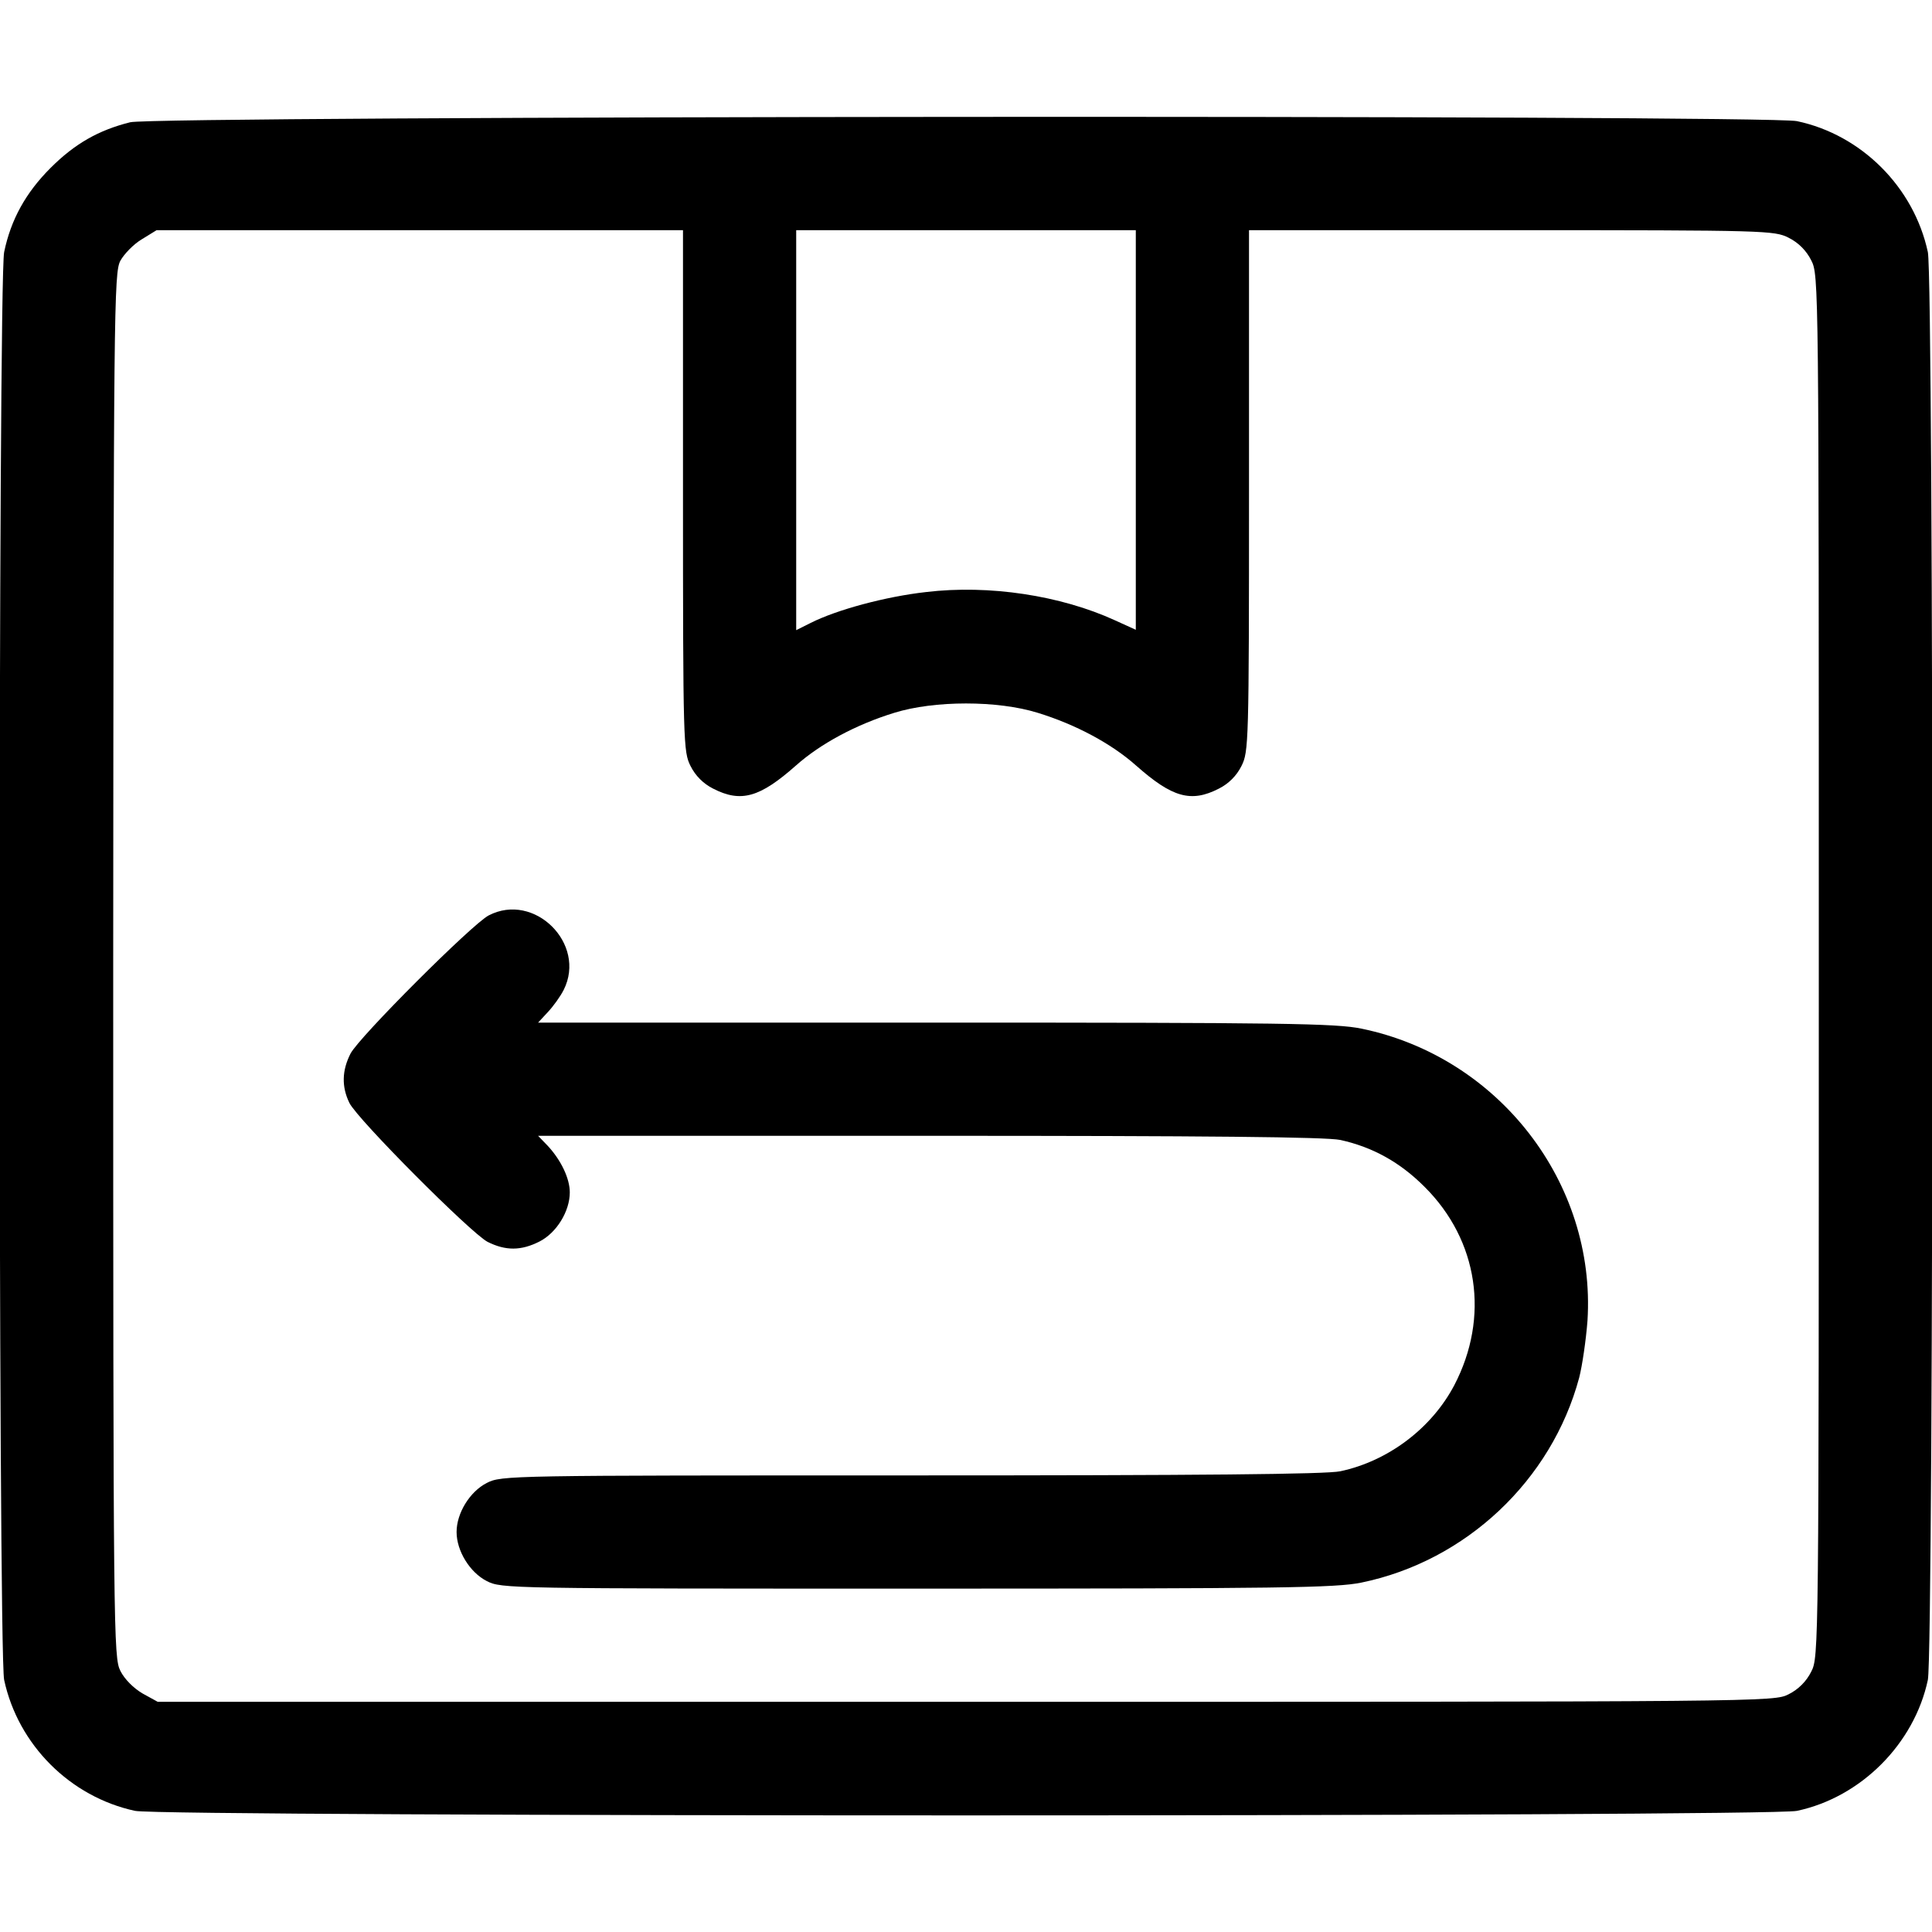 <?xml version="1.0" encoding="UTF-8" standalone="no"?> <svg xmlns="http://www.w3.org/2000/svg" version="1.0" width="512pt" height="512pt" viewBox="0 0 512 512" preserveAspectRatio="xMidYMid meet"><g transform="translate(0,512) scale(0.1,-0.1)" fill="#000000" stroke="none"><path d="M345 4796 c-84 -21 -147 -57 -211 -121 -65 -65 -105 -136 -123 -223 -16 -76 -16 -3709 0 -3784 37 -172 175 -310 347 -347 75 -16 4328 -16 4404 0 170 36 311 178 347 347 16 76 16 3710 0 3784 -37 172 -176 311 -347 347 -81 17 -4349 14 -4417 -3z m1465 -976 c0 -673 1 -692 20 -730 13 -26 34 -47 60 -60 74 -38 124 -23 219 61 65 58 160 109 261 140 106 33 274 33 380 0 101 -31 196 -82 261 -140 95 -84 145 -99 219 -61 26 13 47 34 60 60 19 38 20 57 20 730 l0 690 695 0 c678 0 697 -1 735 -20 26 -13 47 -34 60 -60 20 -39 20 -55 20 -1870 0 -1815 0 -1831 -20 -1870 -13 -26 -34 -47 -60 -60 -39 -20 -54 -20 -2181 -20 l-2141 0 -40 22 c-24 14 -48 38 -59 60 -18 36 -19 90 -19 1870 1 1746 2 1835 19 1867 10 18 35 44 57 57 l39 24 698 0 697 0 0 -690z m1200 161 l0 -530 -55 25 c-144 66 -334 95 -501 75 -107 -12 -237 -47 -306 -82 l-38 -19 0 530 0 530 450 0 450 0 0 -529z"></path><path d="M1295 2694 c-44 -23 -343 -322 -366 -366 -23 -45 -24 -88 -3 -131 22 -44 321 -344 366 -368 48 -24 89 -24 138 1 45 23 80 80 80 130 0 37 -23 85 -58 123 l-26 27 1037 0 c734 0 1051 -3 1089 -11 86 -19 158 -59 223 -124 143 -142 173 -346 79 -526 -60 -114 -175 -201 -302 -228 -37 -8 -372 -11 -1138 -11 -1067 0 -1085 0 -1124 -20 -45 -23 -80 -80 -80 -130 0 -50 35 -107 80 -130 39 -20 56 -20 1140 -20 968 0 1110 2 1178 16 277 57 504 271 577 543 8 31 18 99 22 151 23 365 -235 699 -599 774 -68 14 -206 16 -1129 16 l-1053 0 26 28 c14 15 33 41 42 59 61 122 -78 260 -199 197z"></path></g></svg> 